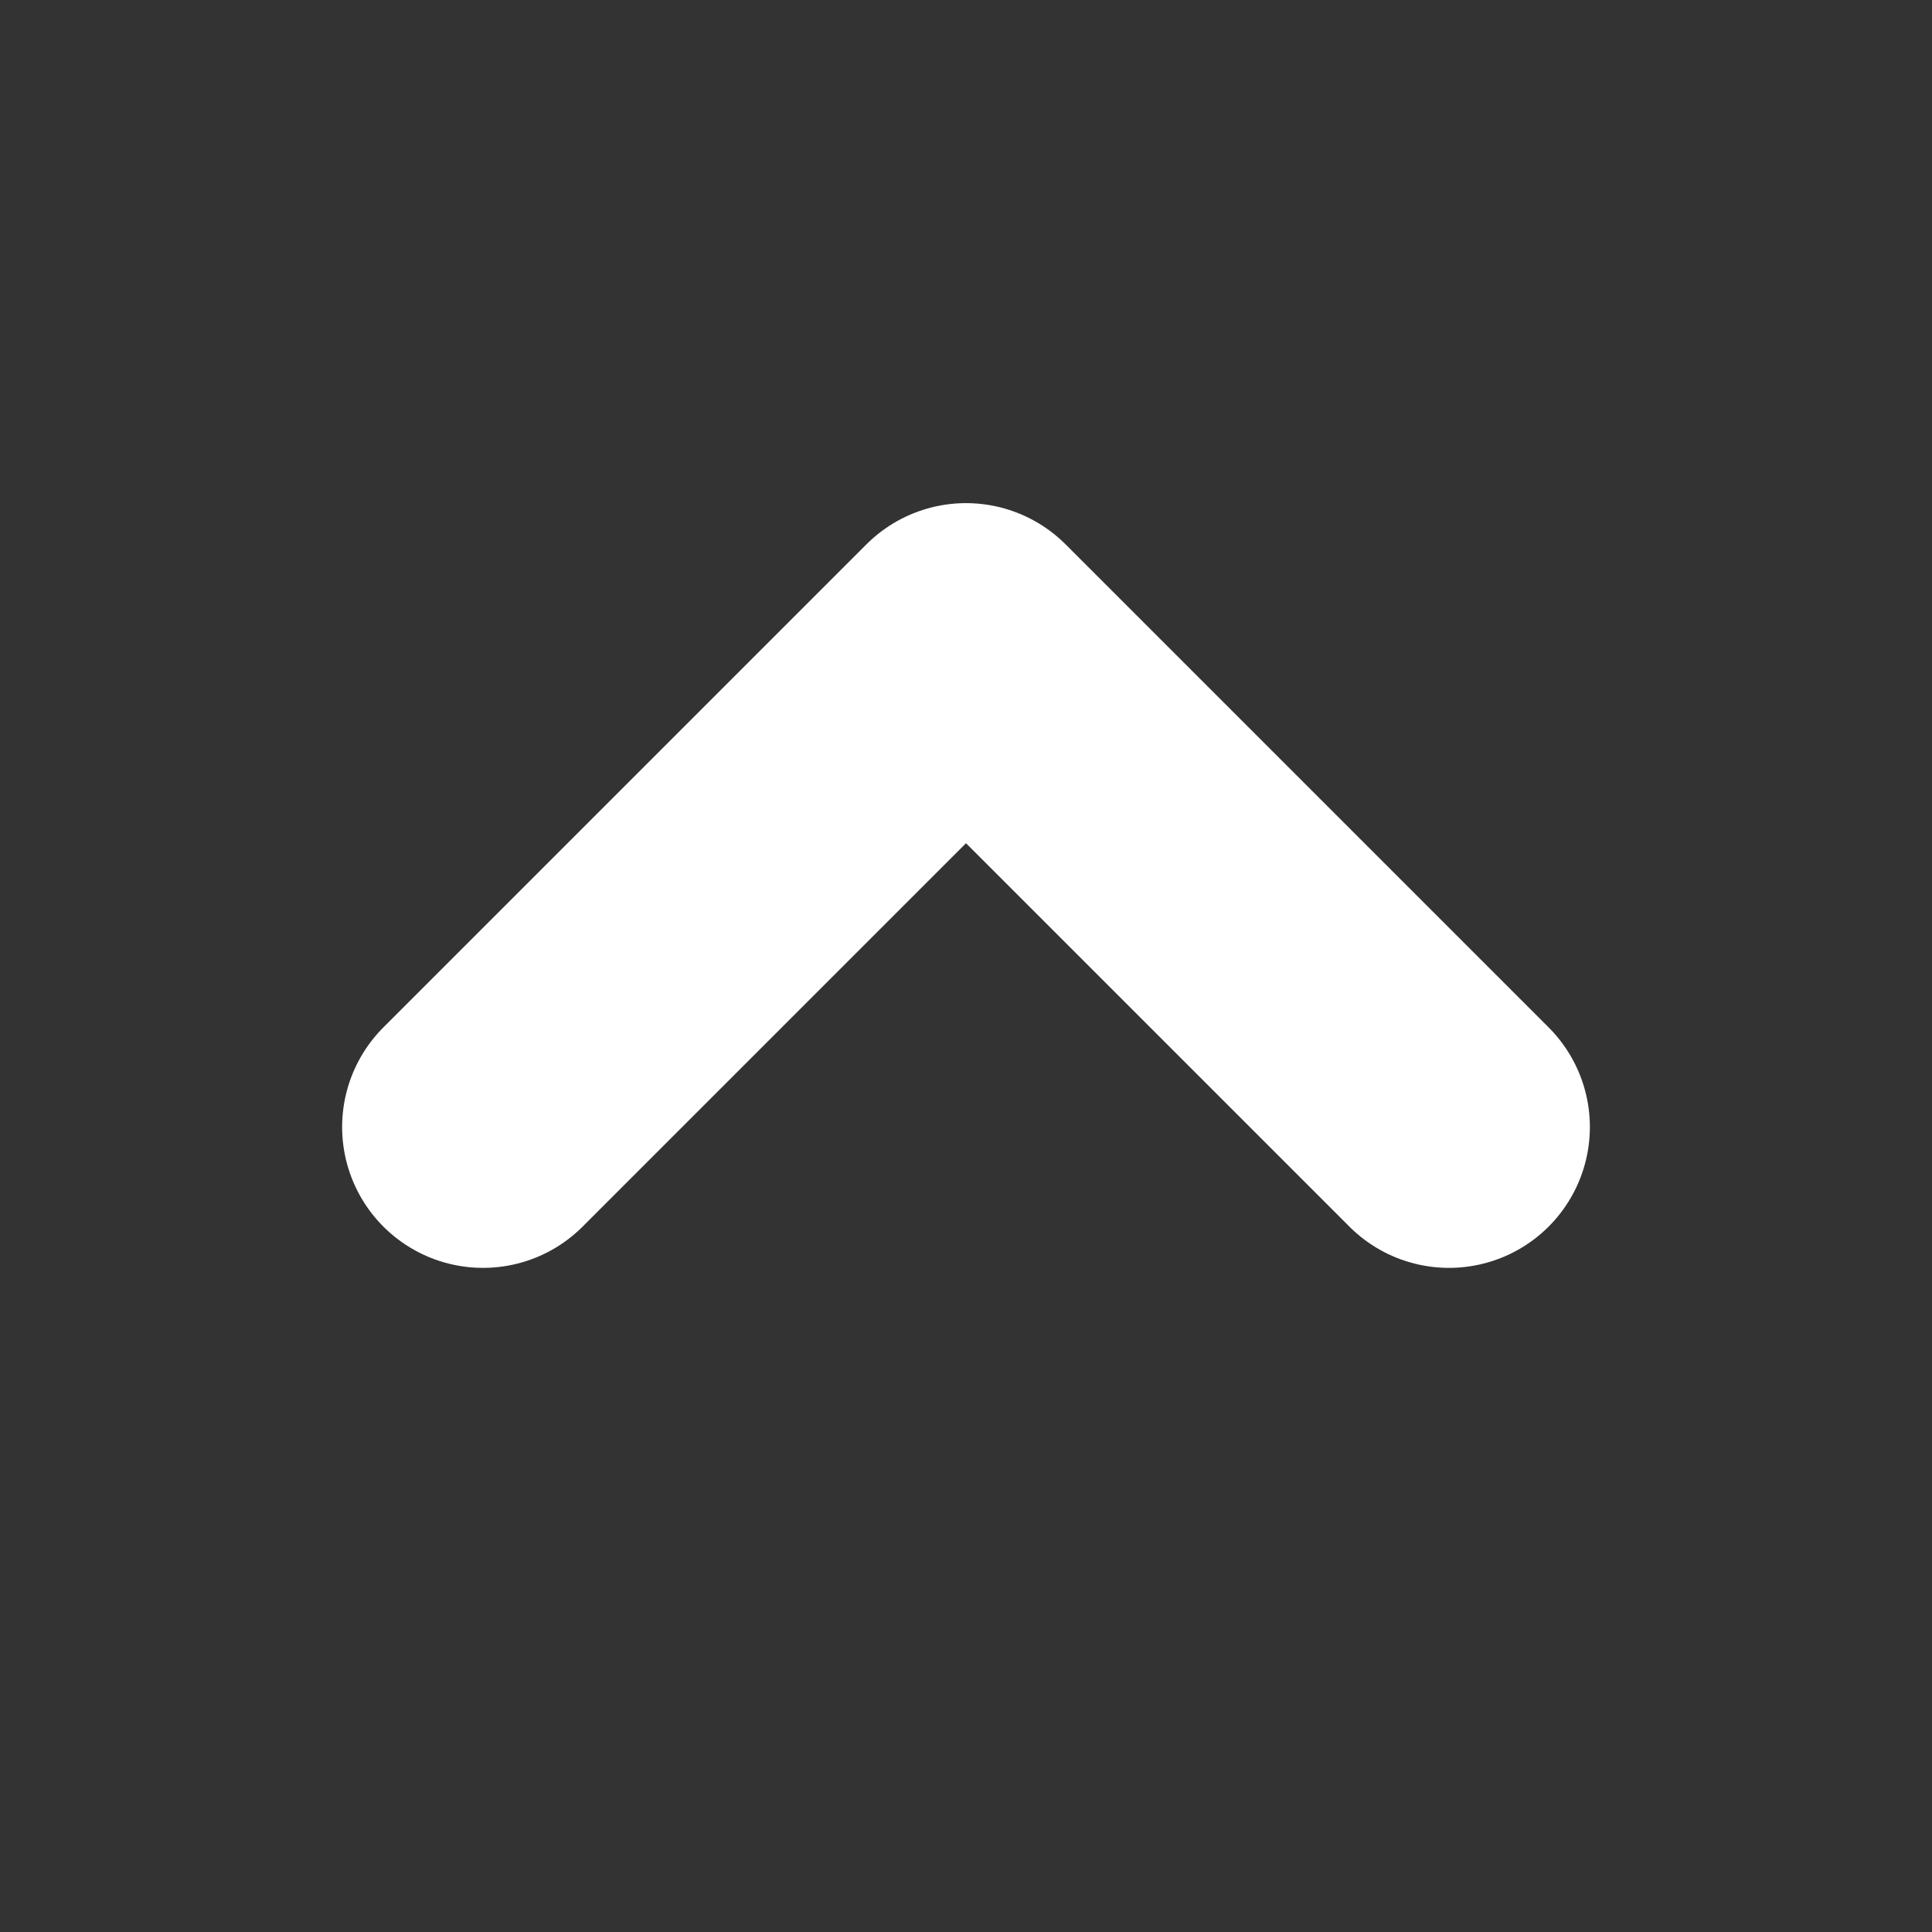 <svg xmlns="http://www.w3.org/2000/svg" viewBox="0 0 24 24">
  <rect x="0" y="0" width="24" height="24" fill="#333333" stroke="none"/>
  <path d="M6 14l6-6 6 6"
        fill="none"
        stroke="white"
        stroke-width="3.5"
        stroke-linecap="round"
        stroke-linejoin="round"/>
</svg>

